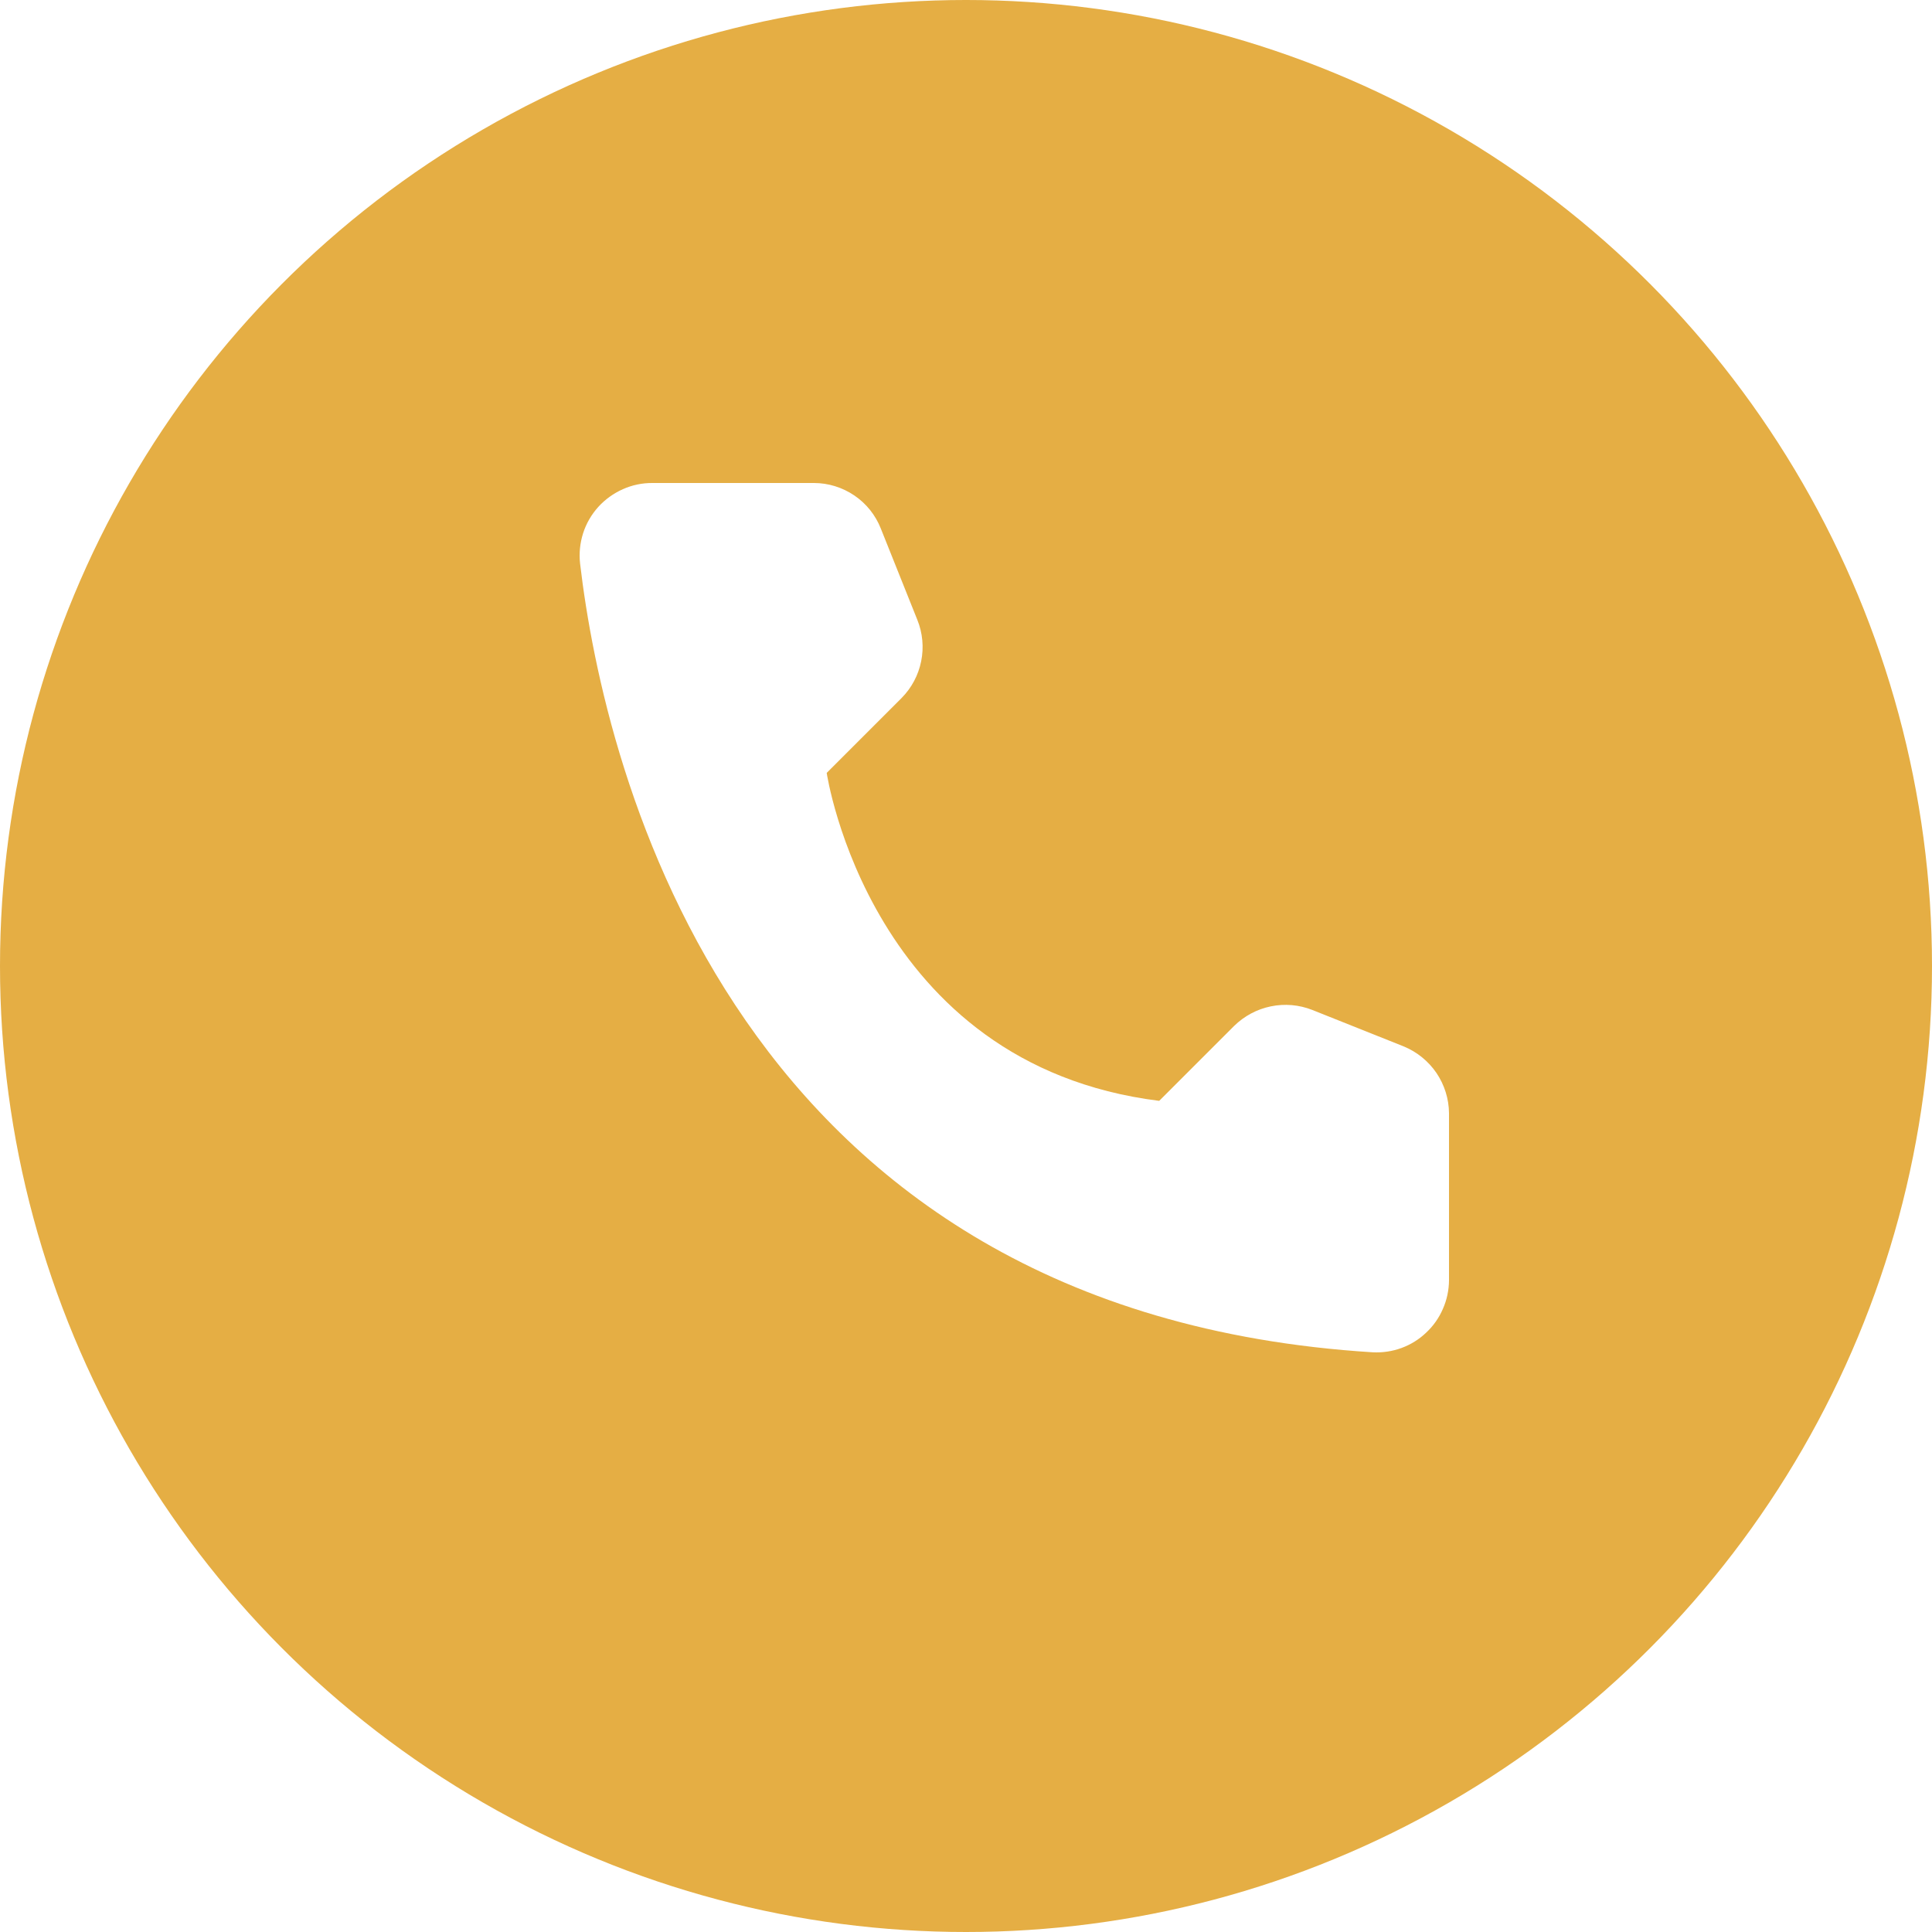 <?xml version="1.0" encoding="UTF-8"?> <svg xmlns="http://www.w3.org/2000/svg" width="20" height="20" viewBox="0 0 20 20" fill="none"> <g filter="url(#filter0_i_4_67)"> <circle cx="10" cy="10" r="10" fill="#E5AE44"></circle> </g> <path d="M12 11.396L12.775 10.621C12.88 10.518 13.012 10.447 13.155 10.418C13.299 10.388 13.448 10.401 13.585 10.455L14.53 10.832C14.667 10.888 14.786 10.984 14.87 11.107C14.953 11.23 14.999 11.375 15 11.524V13.255C14.999 13.356 14.978 13.456 14.937 13.549C14.897 13.642 14.838 13.726 14.764 13.795C14.691 13.865 14.604 13.919 14.509 13.954C14.414 13.989 14.312 14.004 14.211 13.999C7.593 13.587 6.257 7.98 6.005 5.834C5.993 5.729 6.004 5.622 6.036 5.521C6.068 5.42 6.122 5.327 6.193 5.248C6.264 5.17 6.351 5.107 6.448 5.064C6.544 5.021 6.649 4.999 6.755 5H8.426C8.576 5 8.721 5.046 8.844 5.129C8.968 5.213 9.063 5.332 9.118 5.471L9.496 6.416C9.551 6.552 9.565 6.701 9.536 6.845C9.507 6.989 9.437 7.121 9.333 7.226L8.558 8.001C8.558 8.001 9.004 11.022 12 11.396Z" fill="white"></path> <defs> <filter id="filter0_i_4_67" x="0" y="0" width="20" height="20" filterUnits="userSpaceOnUse" color-interpolation-filters="sRGB"> <feFlood flood-opacity="0" result="BackgroundImageFix"></feFlood> <feBlend mode="normal" in="SourceGraphic" in2="BackgroundImageFix" result="shape"></feBlend> <feColorMatrix in="SourceAlpha" type="matrix" values="0 0 0 0 0 0 0 0 0 0 0 0 0 0 0 0 0 0 127 0" result="hardAlpha"></feColorMatrix> <feOffset></feOffset> <feGaussianBlur stdDeviation="4"></feGaussianBlur> <feComposite in2="hardAlpha" operator="arithmetic" k2="-1" k3="1"></feComposite> <feColorMatrix type="matrix" values="0 0 0 0 1 0 0 0 0 1 0 0 0 0 1 0 0 0 0.35 0"></feColorMatrix> <feBlend mode="normal" in2="shape" result="effect1_innerShadow_4_67"></feBlend> </filter> </defs> </svg> 